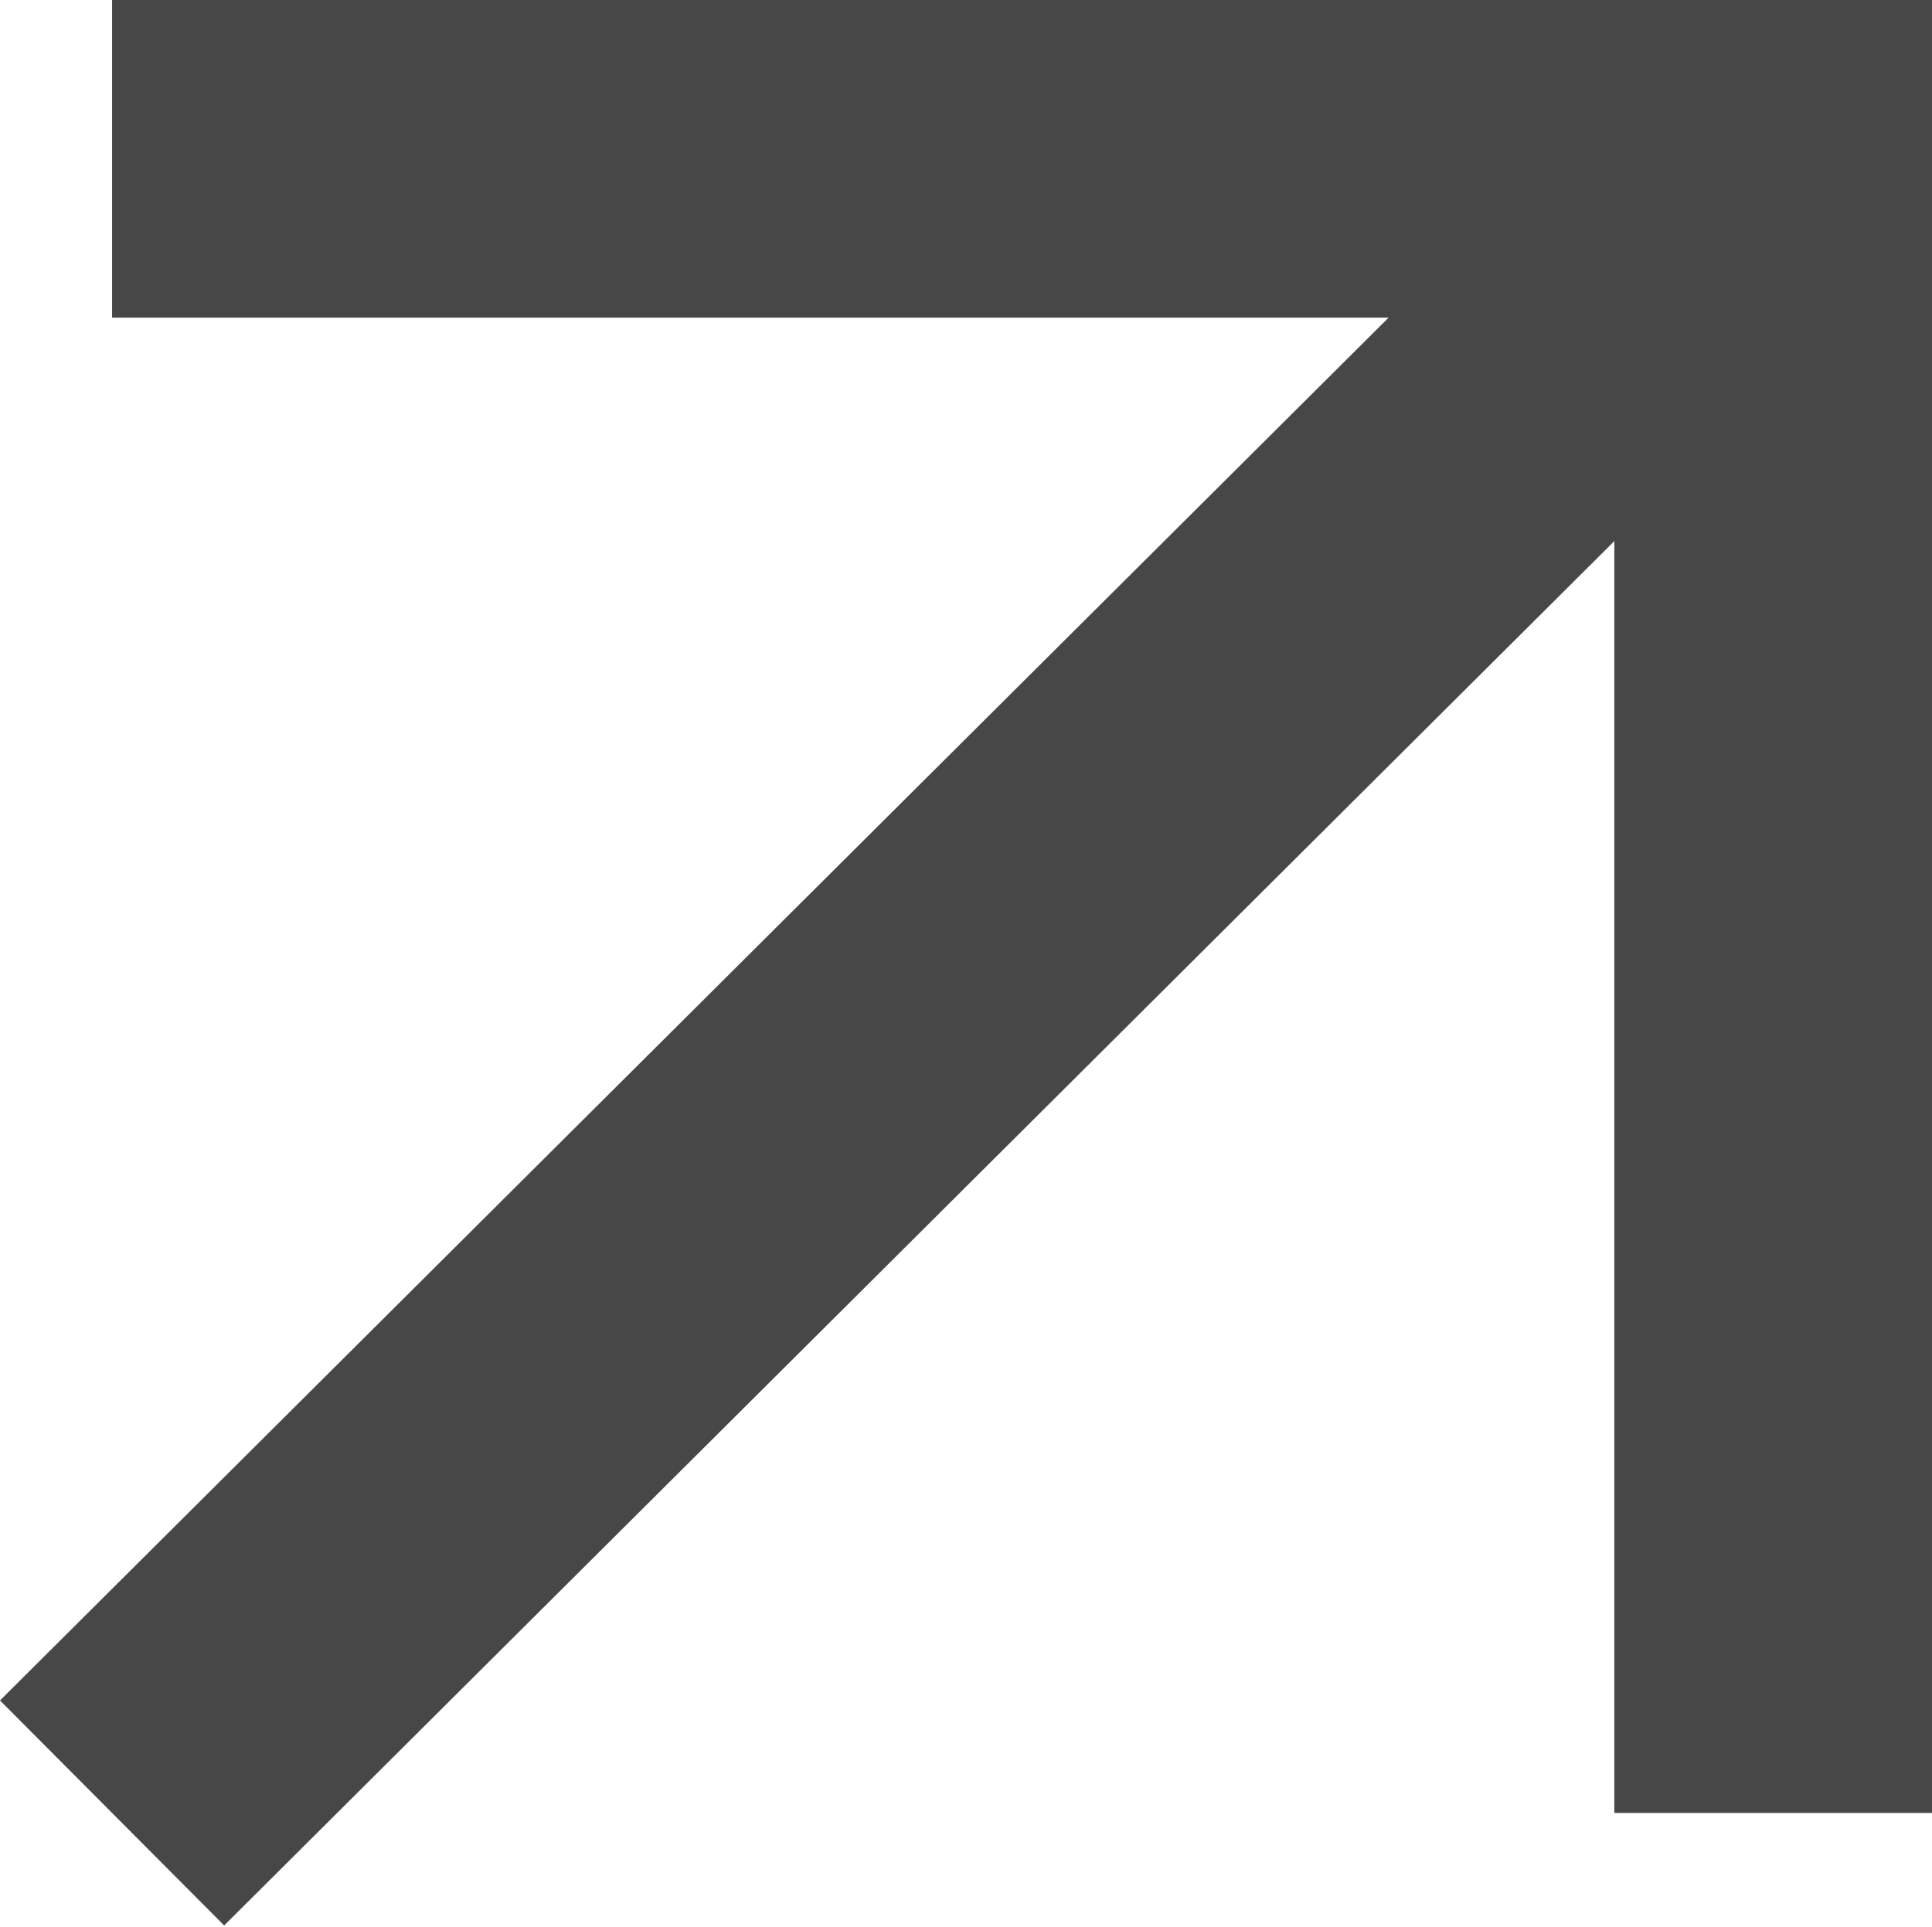 <?xml version="1.0" encoding="UTF-8"?> <svg xmlns="http://www.w3.org/2000/svg" width="1168" height="1165" viewBox="0 0 1168 1165" fill="none"> <path fill-rule="evenodd" clip-rule="evenodd" d="M67.761 0H1168V1096.24H975.959V327.183L135.523 1164.27L0 1028.21L839.509 192.042H67.761V0Z" fill="#474747"></path> </svg> 